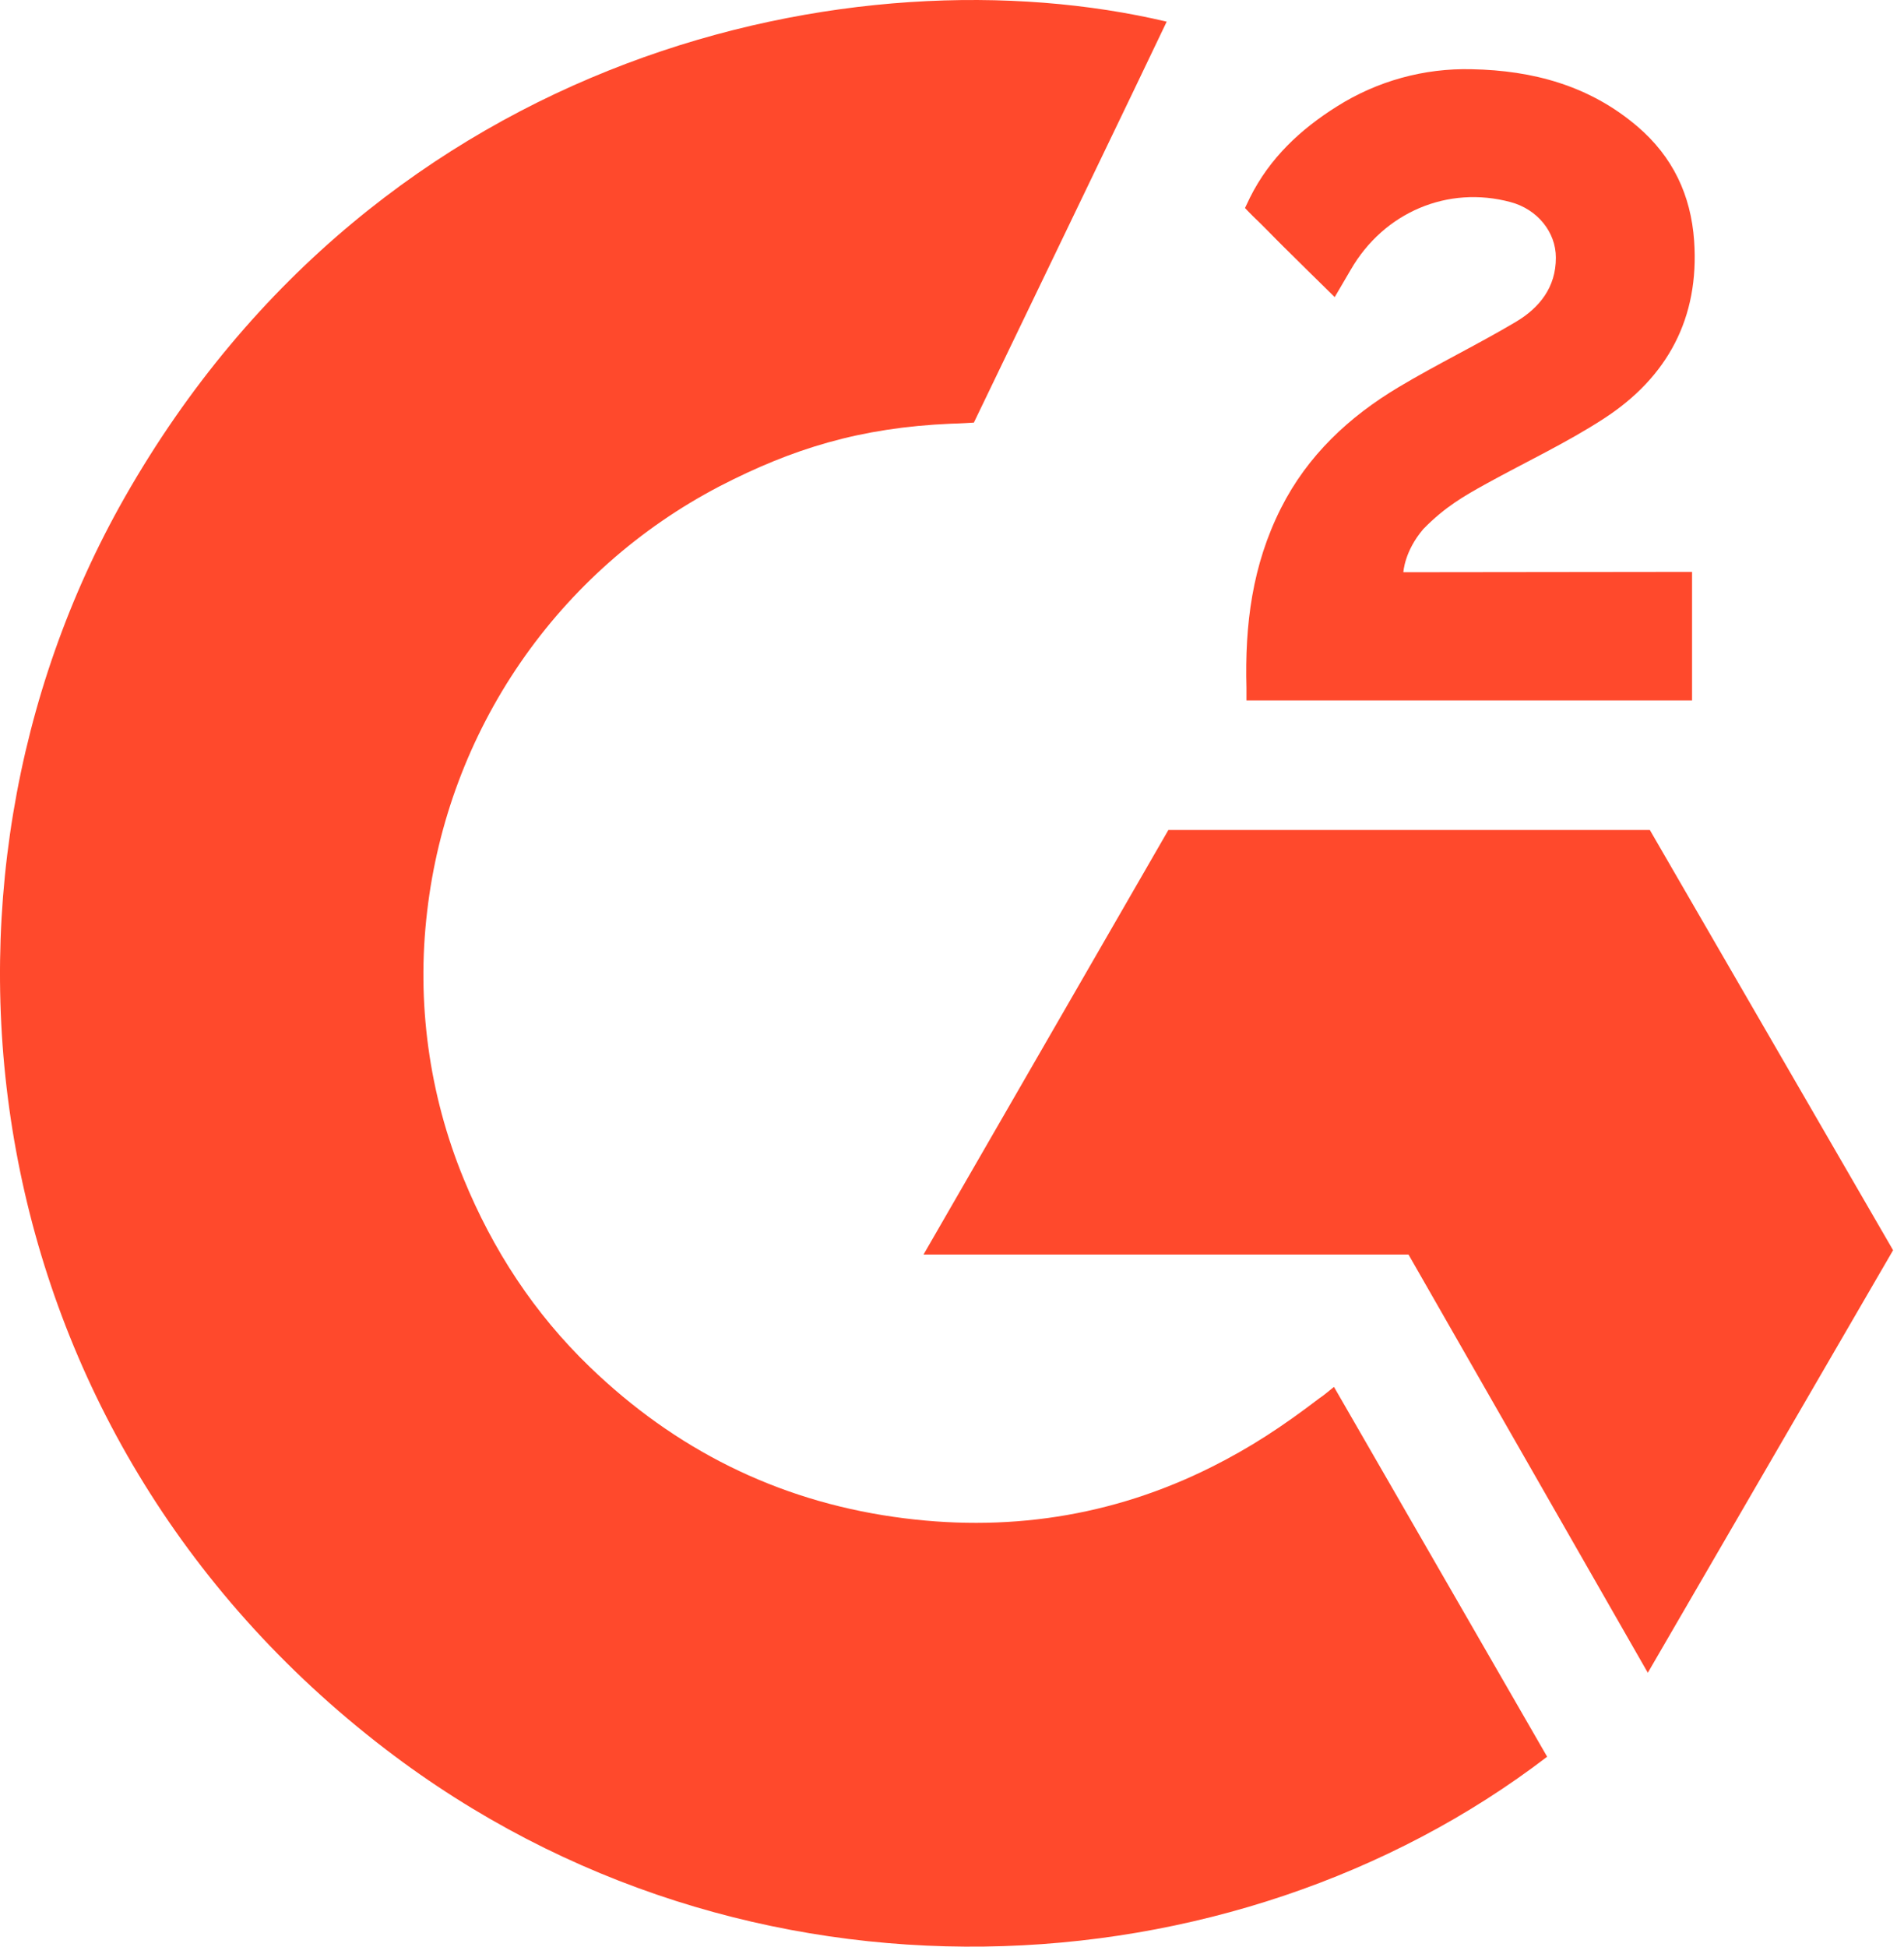 <svg width="45" height="46" viewBox="0 0 45 46" fill="none" xmlns="http://www.w3.org/2000/svg">
<g id="G2 Logo">
<path d="M31.528 32.773C33.221 35.709 34.894 38.612 36.566 41.512C29.162 47.18 17.643 47.865 9.116 41.337C-0.697 33.82 -2.31 20.993 2.944 11.759C8.986 1.139 20.294 -1.21 27.574 0.512C27.377 0.94 23.017 9.986 23.017 9.986C23.017 9.986 22.672 10.009 22.477 10.012C20.325 10.104 18.723 10.604 17.005 11.492C15.12 12.476 13.505 13.906 12.3 15.658C11.096 17.41 10.339 19.43 10.095 21.542C9.841 23.684 10.138 25.855 10.956 27.85C11.648 29.538 12.627 31.036 13.939 32.301C15.952 34.243 18.347 35.446 21.124 35.844C23.753 36.222 26.282 35.848 28.651 34.657C29.54 34.211 30.296 33.719 31.18 33.043C31.293 32.97 31.393 32.878 31.528 32.773Z" fill="#FF492C"/>
<path d="M31.545 7.021C31.115 6.598 30.717 6.208 30.321 5.815C30.084 5.581 29.856 5.338 29.614 5.11C29.527 5.027 29.425 4.915 29.425 4.915C29.425 4.915 29.508 4.74 29.543 4.668C30.007 3.738 30.733 3.058 31.595 2.517C32.548 1.914 33.658 1.607 34.785 1.636C36.228 1.664 37.569 2.023 38.701 2.99C39.536 3.704 39.964 4.61 40.04 5.692C40.166 7.516 39.411 8.913 37.912 9.888C37.031 10.461 36.081 10.905 35.129 11.43C34.604 11.72 34.155 11.975 33.641 12.499C33.19 13.026 33.168 13.522 33.168 13.522L39.991 13.514V16.552H29.459C29.459 16.552 29.459 16.345 29.459 16.259C29.419 14.765 29.593 13.36 30.277 12.004C30.906 10.76 31.883 9.849 33.058 9.147C33.962 8.607 34.914 8.147 35.821 7.609C36.38 7.278 36.775 6.792 36.772 6.087C36.772 5.481 36.332 4.944 35.703 4.776C34.219 4.376 32.71 5.014 31.925 6.372C31.81 6.57 31.693 6.767 31.545 7.021Z" fill="#FF492C"/>
<path d="M44.742 29.543L38.993 19.613H27.614L21.827 29.645H33.289L38.945 39.528L44.742 29.543Z" fill="#FF492C"/>
</g>
</svg>
